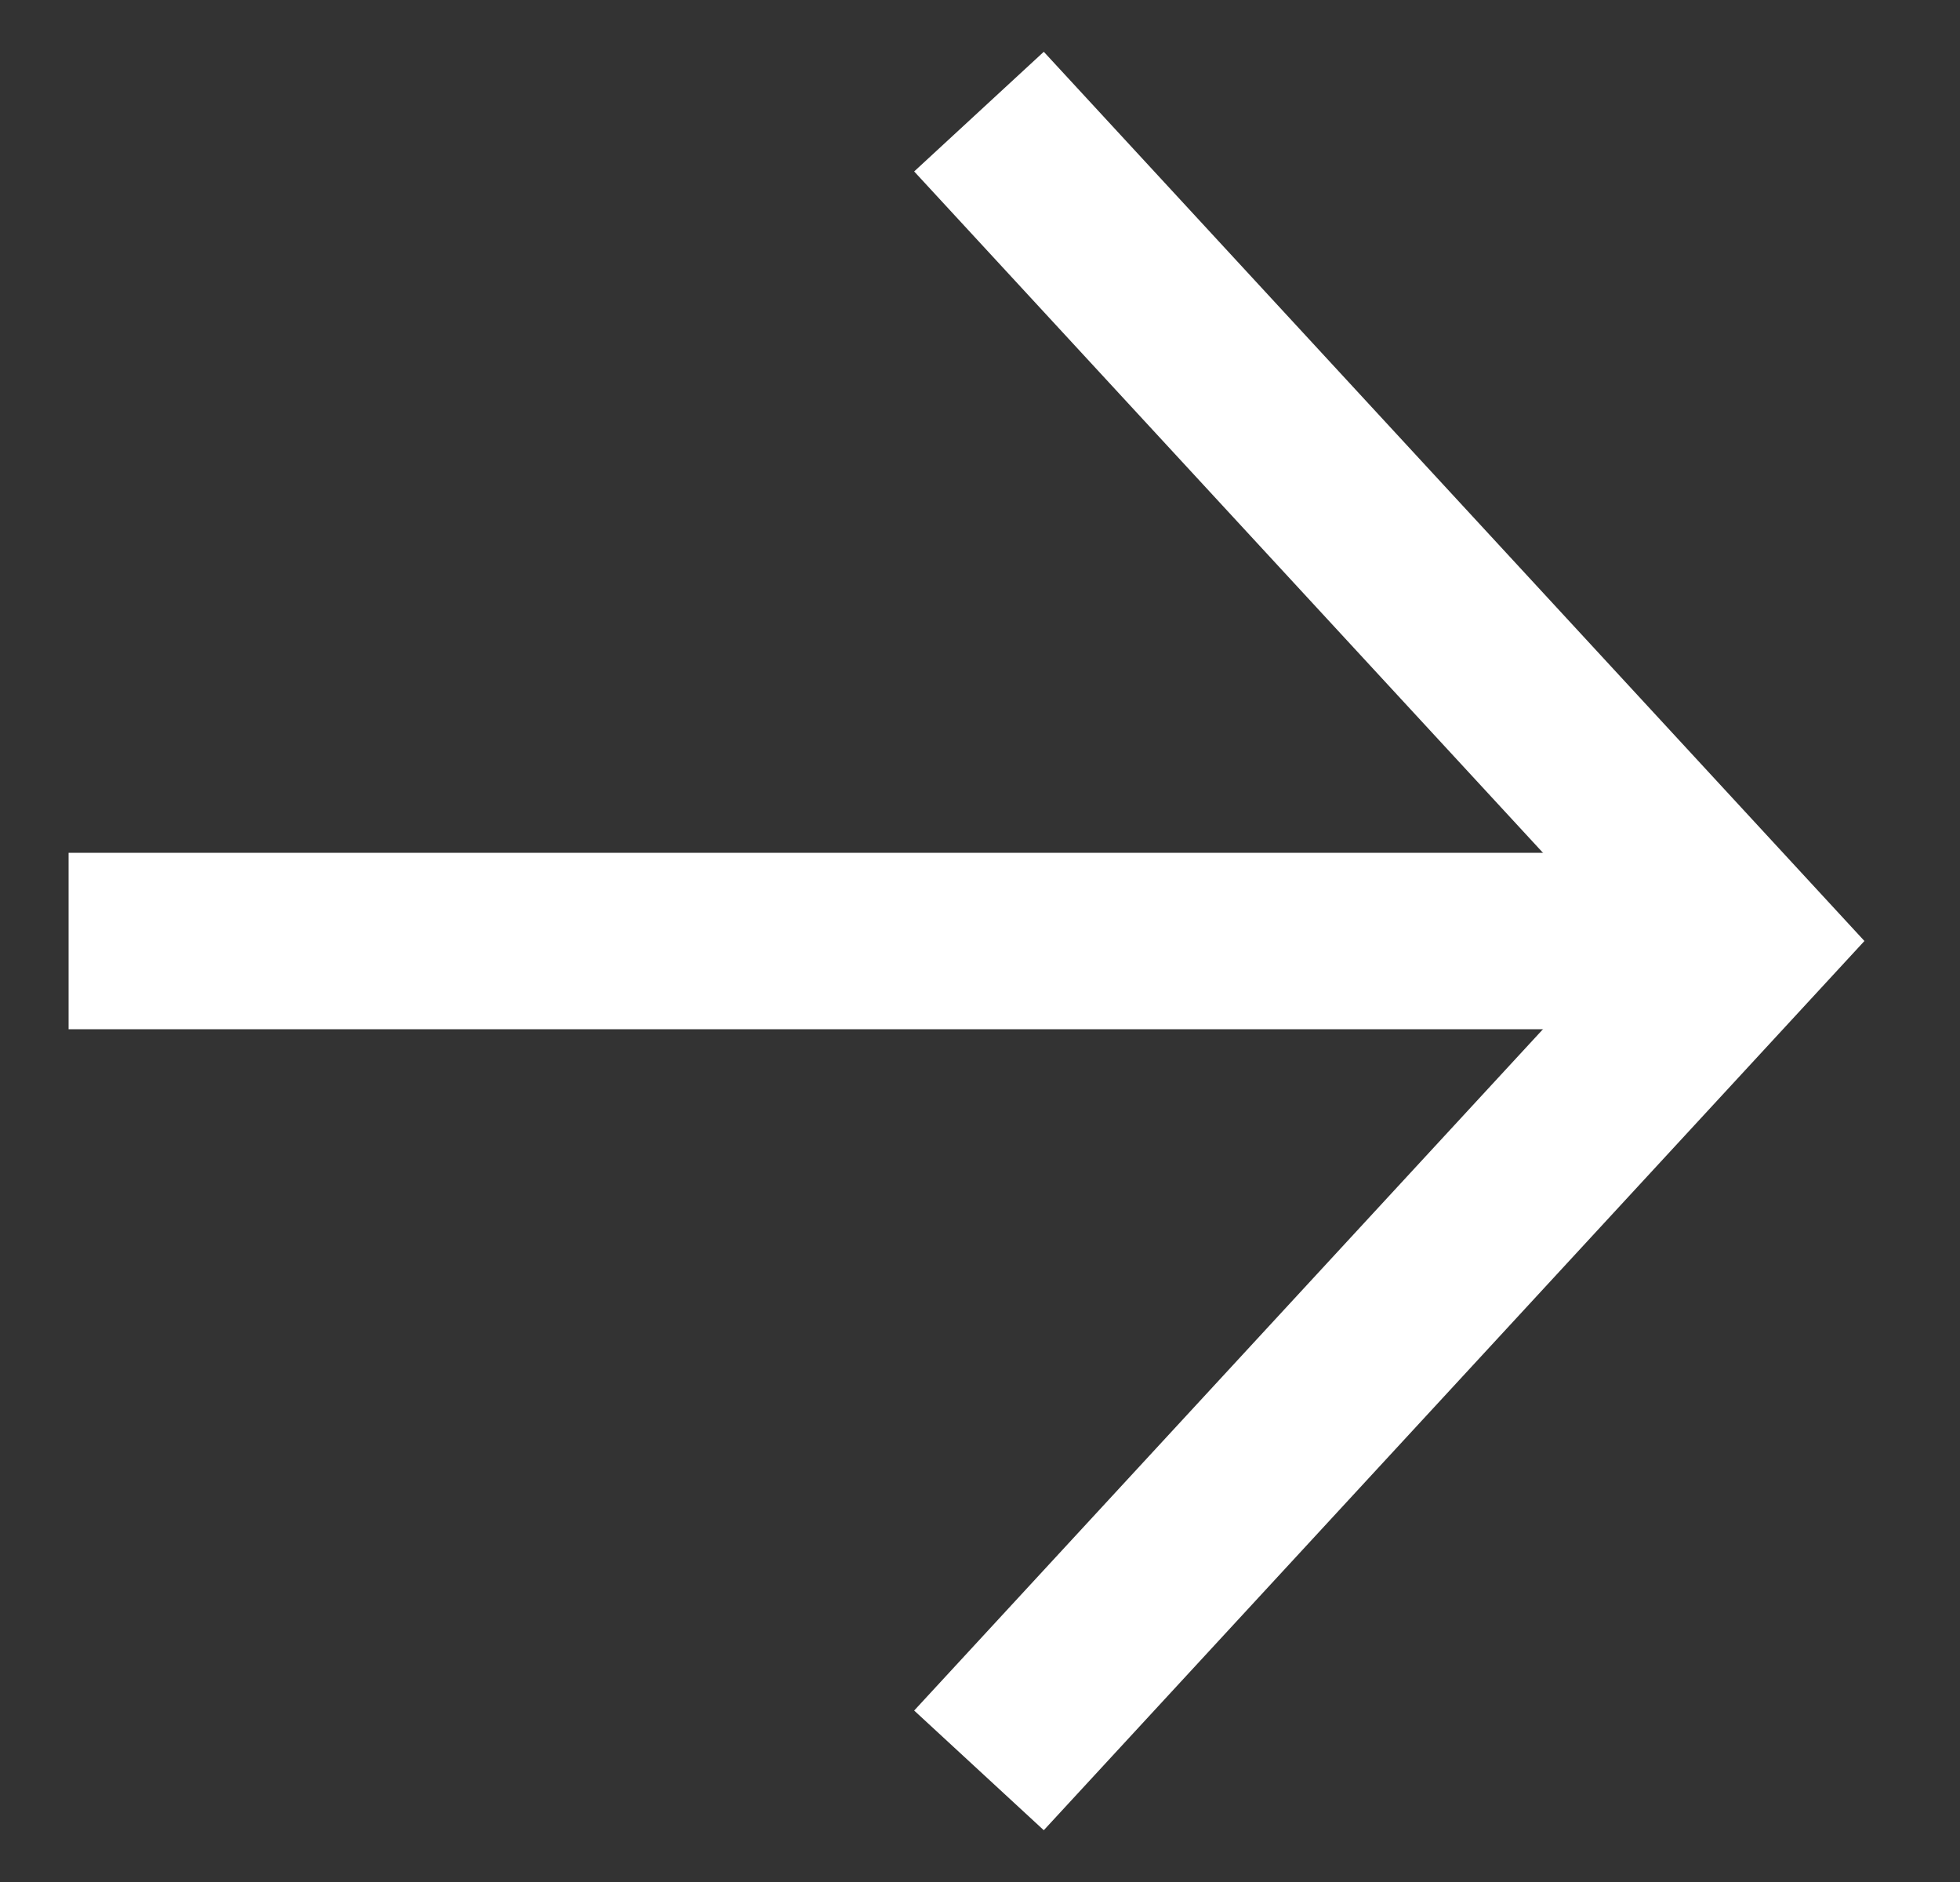 <svg width="25" height="24" viewBox="0 0 25 24" fill="none" xmlns="http://www.w3.org/2000/svg">
    <rect x="0" y="0" width="25" height="24" fill="#333333" stroke="none"/>
    <g clip-path="url(#clip0_1223_4524)">
    <path d="M2 12H20" stroke="white" stroke-width="2.25" stroke-linecap="square" stroke-linejoin="round"/>
    <path d="M13.25 2.25L22.25 12L13.25 21.75" stroke="white" stroke-width="2.25" stroke-linecap="square"/>
    </g>
    <defs>
    <clipPath id="clip0_1223_4524">
    <rect width="24" height="24" fill="white" transform="translate(0.5)"/>
    </clipPath>
    </defs>
    </svg>
    